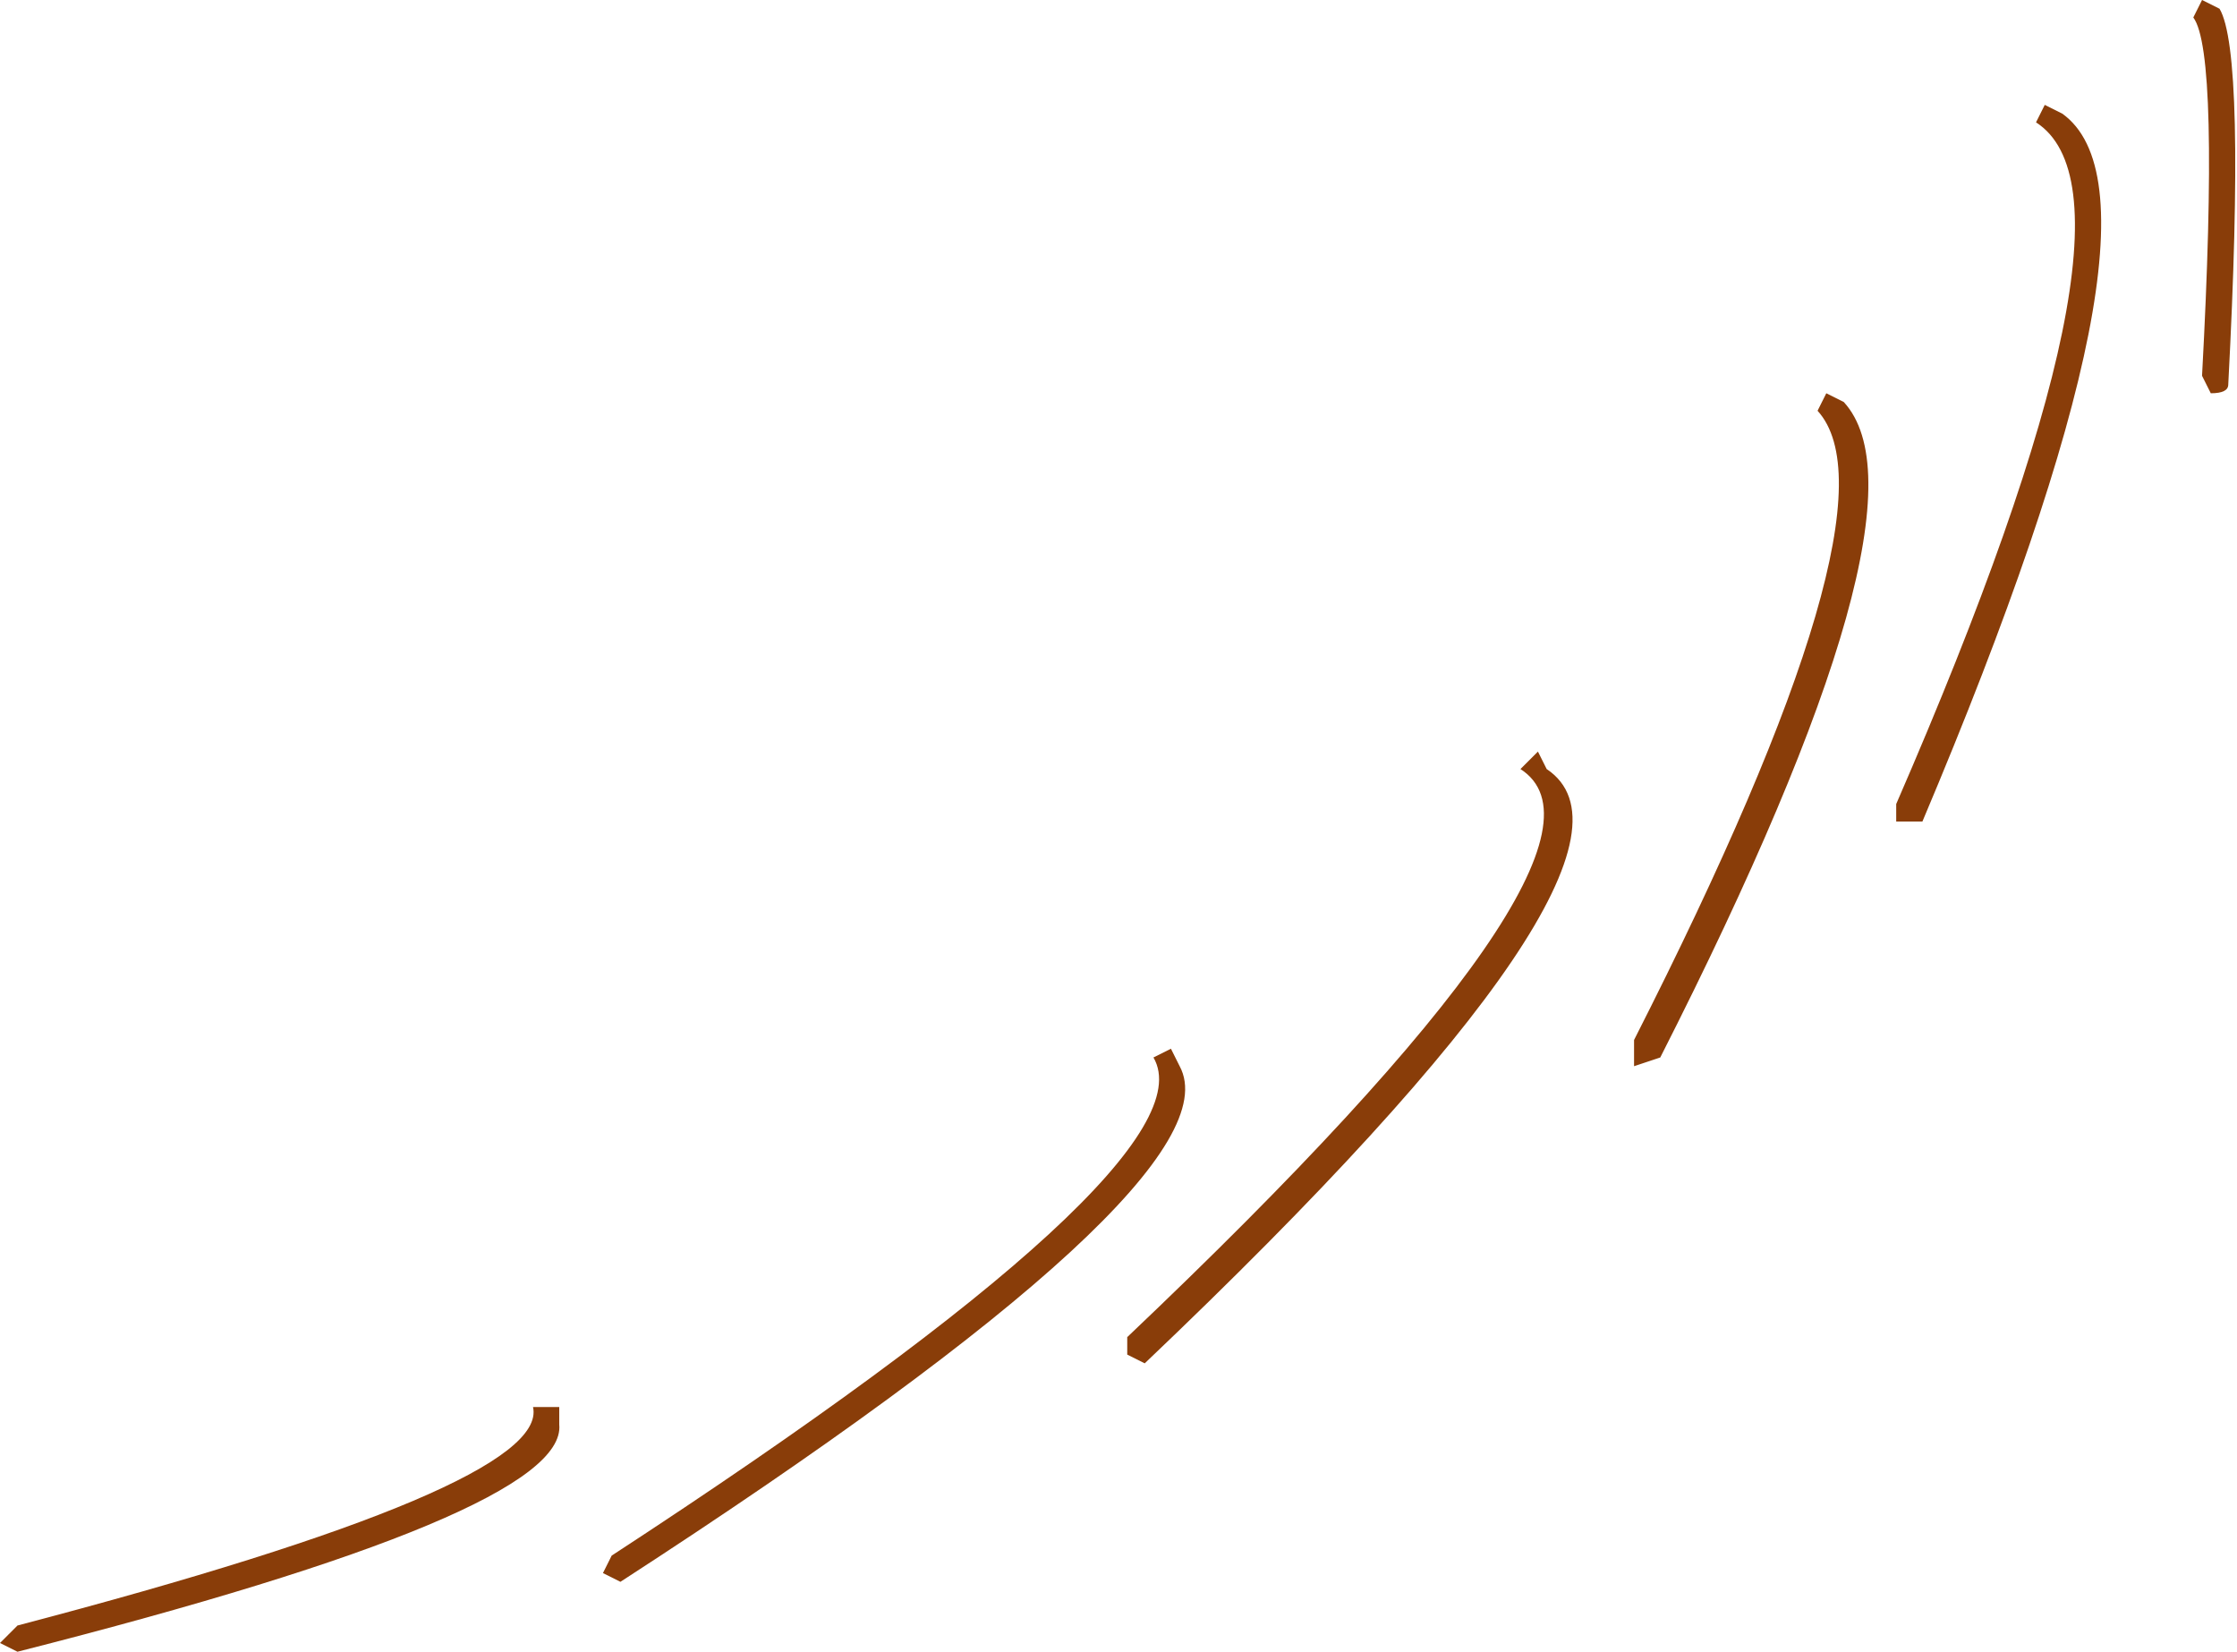 <?xml version="1.0" encoding="UTF-8" standalone="no"?>
<svg xmlns:xlink="http://www.w3.org/1999/xlink" height="9.45px" width="12.8px" xmlns="http://www.w3.org/2000/svg">
  <g transform="matrix(1.0, 0.0, 0.0, 1.0, 23.1, 6.15)">
    <path d="M-10.35 -3.95 Q-10.35 -3.9 -10.45 -3.9 L-10.5 -4.0 Q-10.4 -5.85 -10.55 -6.05 L-10.5 -6.15 -10.4 -6.1 Q-10.25 -5.85 -10.35 -3.95" fill="#893d09" fill-rule="evenodd" stroke="none"/>
    <path d="M-12.1 -1.45 L-12.25 -1.45 -12.25 -1.55 Q-10.75 -5.0 -11.45 -5.45 L-11.4 -5.55 -11.3 -5.5 Q-10.6 -5.0 -12.1 -1.45" fill="#893d09" fill-rule="evenodd" stroke="none"/>
    <path d="M-13.6 -0.1 L-13.75 -0.05 -13.75 -0.2 Q-12.2 -3.25 -12.7 -3.8 L-12.65 -3.9 -12.55 -3.85 Q-12.0 -3.25 -13.6 -0.1" fill="#893d09" fill-rule="evenodd" stroke="none"/>
    <path d="M-14.25 -1.75 Q-13.5 -1.25 -16.55 1.65 L-16.65 1.6 -16.65 1.5 Q-13.7 -1.3 -14.4 -1.75 L-14.3 -1.85 -14.25 -1.75" fill="#893d09" fill-rule="evenodd" stroke="none"/>
    <path d="M-16.35 -0.05 Q-16.0 0.6 -19.55 2.9 L-19.65 2.85 -19.6 2.75 Q-16.15 0.5 -16.5 -0.1 L-16.4 -0.15 -16.35 -0.05" fill="#893d09" fill-rule="evenodd" stroke="none"/>
    <path d="M-19.9 2.0 Q-19.85 2.5 -23.0 3.3 L-23.1 3.25 -23.0 3.15 Q-19.95 2.35 -20.05 1.9 L-19.9 1.9 -19.9 2.0" fill="#893d09" fill-rule="evenodd" stroke="none"/>
  </g>
</svg>
